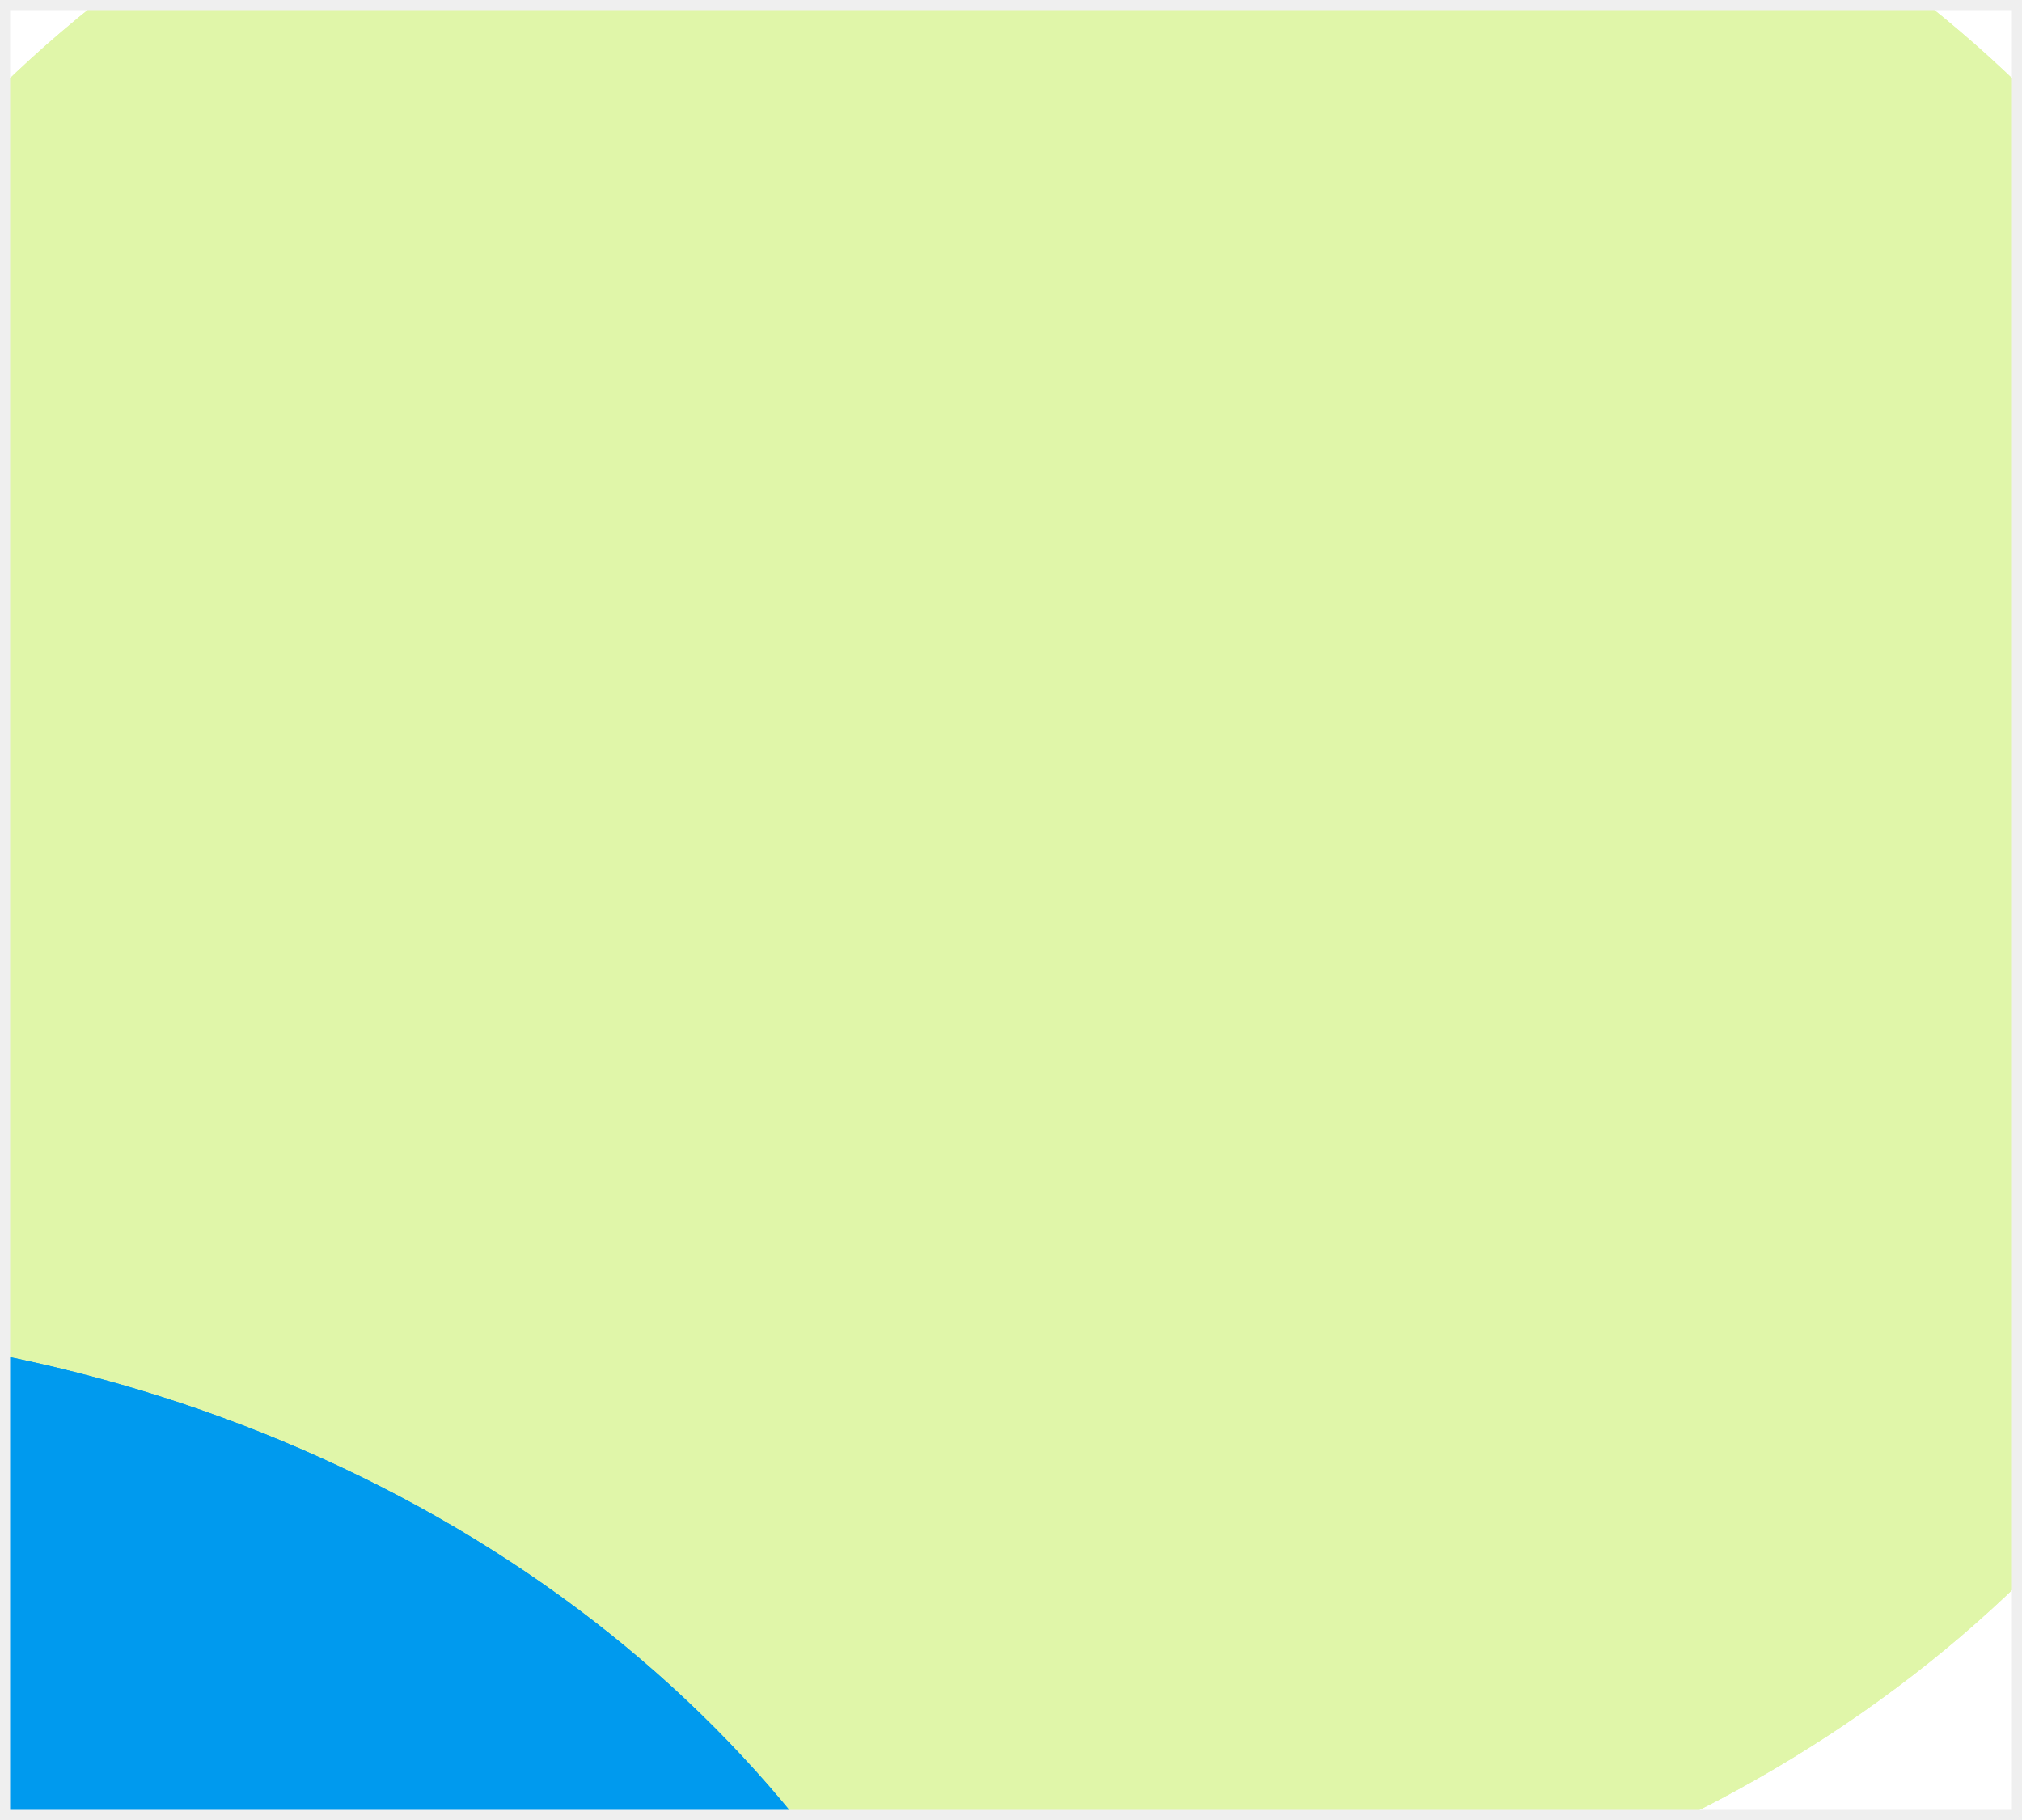 <svg width="200" height="180" viewBox="0 0 200 180" fill="none" xmlns="http://www.w3.org/2000/svg">
<g clip-path="url(#clip0_0_4217)">
<rect width="200" height="180" fill="#E0F6A9"/>
<g clip-path="url(#clip1_0_4217)">
<rect x="-9" y="-5" width="223" height="185" rx="10" fill="white"/>
<g filter="url(#filter0_f_0_4217)">
<ellipse cx="100" cy="82.5" rx="132.5" ry="112.5" fill="#E0F6A9"/>
</g>
<g filter="url(#filter1_f_0_4217)">
<ellipse cx="100" cy="82.5" rx="132.5" ry="112.5" fill="#E0F6A9"/>
</g>
<g filter="url(#filter2_f_0_4217)">
<ellipse cx="-30.5" cy="243.5" rx="132.5" ry="112.5" fill="#009AEE"/>
</g>
<g filter="url(#filter3_f_0_4217)">
<ellipse cx="-30.5" cy="243.5" rx="132.5" ry="112.5" fill="#009AEE"/>
</g>
</g>
</g>
<rect x="0.5" y="0.5" width="199" height="179" stroke="#EFEFEF"/>
<defs>
<filter id="filter0_f_0_4217" x="-232.5" y="-230" width="665" height="625" filterUnits="userSpaceOnUse" color-interpolation-filters="sRGB">
<feFlood flood-opacity="0" result="BackgroundImageFix"/>
<feBlend mode="normal" in="SourceGraphic" in2="BackgroundImageFix" result="shape"/>
<feGaussianBlur stdDeviation="100" result="effect1_foregroundBlur_0_4217"/>
</filter>
<filter id="filter1_f_0_4217" x="-232.5" y="-230" width="665" height="625" filterUnits="userSpaceOnUse" color-interpolation-filters="sRGB">
<feFlood flood-opacity="0" result="BackgroundImageFix"/>
<feBlend mode="normal" in="SourceGraphic" in2="BackgroundImageFix" result="shape"/>
<feGaussianBlur stdDeviation="100" result="effect1_foregroundBlur_0_4217"/>
</filter>
<filter id="filter2_f_0_4217" x="-363" y="-69" width="665" height="625" filterUnits="userSpaceOnUse" color-interpolation-filters="sRGB">
<feFlood flood-opacity="0" result="BackgroundImageFix"/>
<feBlend mode="normal" in="SourceGraphic" in2="BackgroundImageFix" result="shape"/>
<feGaussianBlur stdDeviation="100" result="effect1_foregroundBlur_0_4217"/>
</filter>
<filter id="filter3_f_0_4217" x="-363" y="-69" width="665" height="625" filterUnits="userSpaceOnUse" color-interpolation-filters="sRGB">
<feFlood flood-opacity="0" result="BackgroundImageFix"/>
<feBlend mode="normal" in="SourceGraphic" in2="BackgroundImageFix" result="shape"/>
<feGaussianBlur stdDeviation="100" result="effect1_foregroundBlur_0_4217"/>
</filter>
<clipPath id="clip0_0_4217">
<rect width="200" height="180" fill="white"/>
</clipPath>
<clipPath id="clip1_0_4217">
<rect x="-9" y="-5" width="223" height="185" rx="10" fill="white"/>
</clipPath>
</defs>
</svg>
